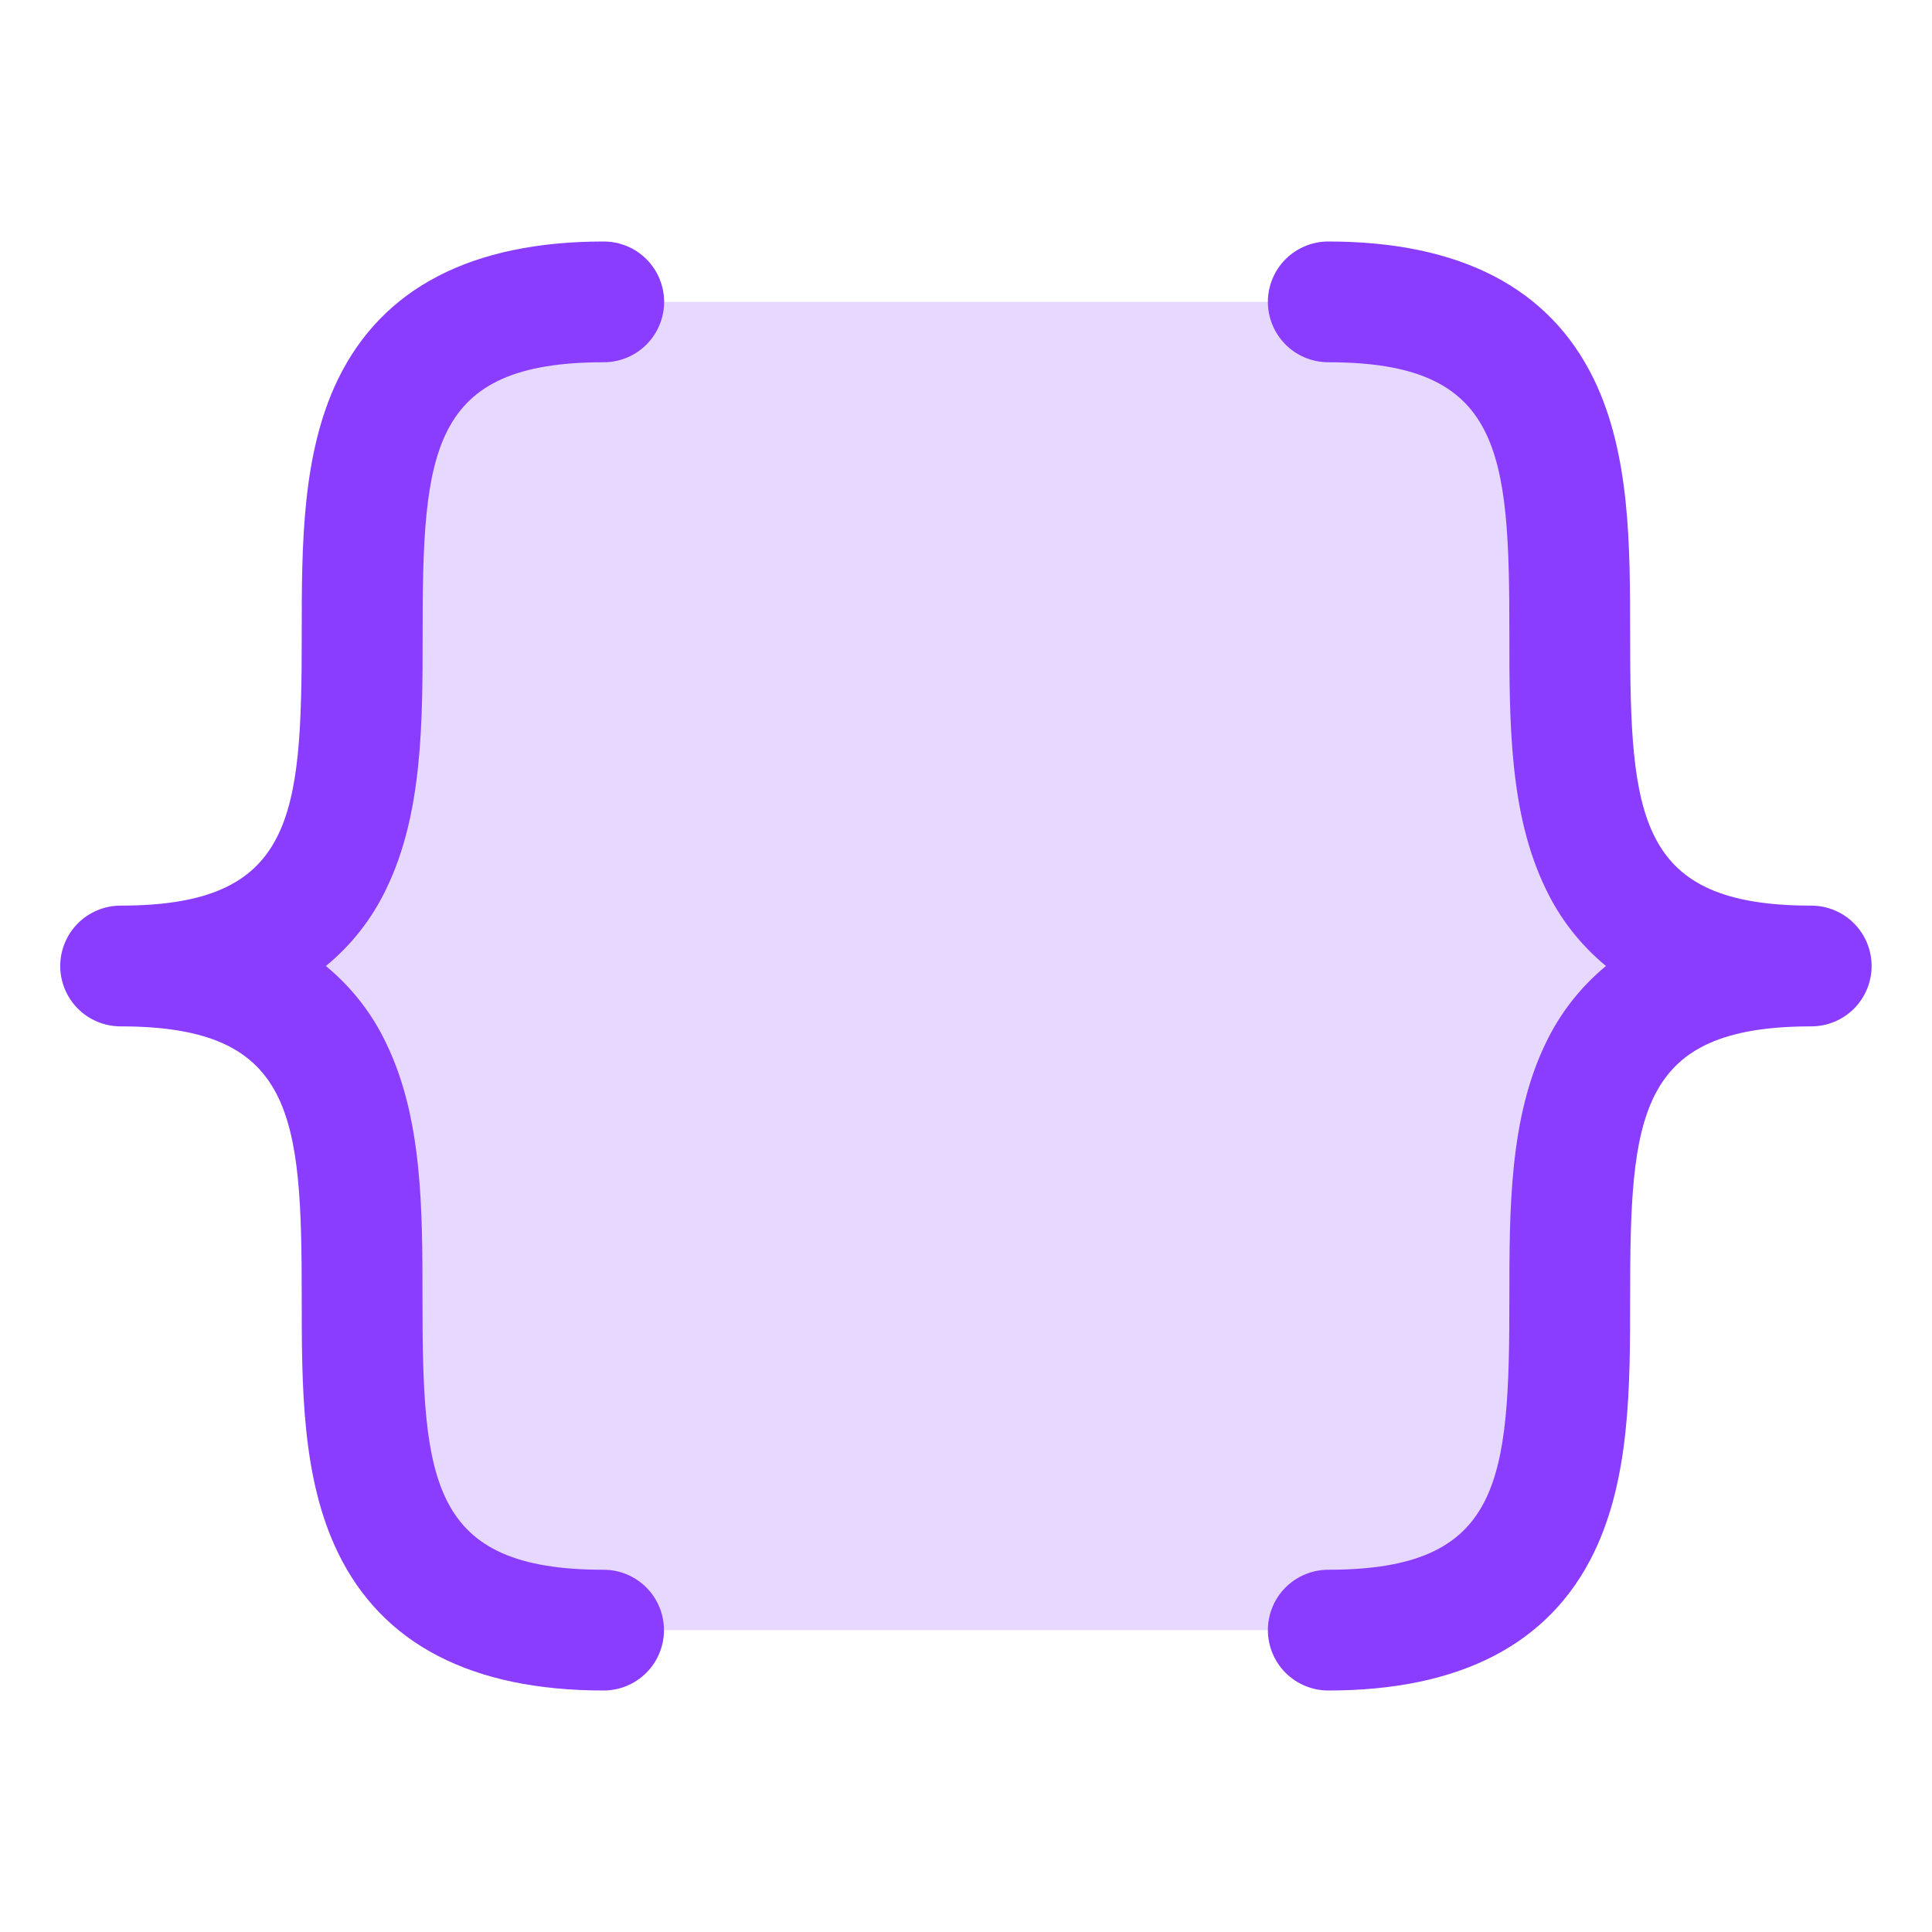 <svg xmlns="http://www.w3.org/2000/svg" width="40" height="40" viewBox="0 0 40 40" fill="none">
<path opacity="0.2"
d="M37.5 20C27.5 20 37.5 33.75 27.5 33.75H12.5C2.5 33.75 12.5 20 2.5 20C12.5 20 2.5 6.25 12.5 6.25H27.5C37.5 6.25 27.5 20 37.5 20Z"
fill="#8B3DFF" />
<path
d="M6.747 20C7.277 20.436 7.704 20.983 7.997 21.603C8.747 23.15 8.747 25.041 8.747 26.875C8.747 30.673 8.903 32.5 12.497 32.5C12.829 32.5 13.146 32.632 13.381 32.866C13.615 33.1 13.747 33.419 13.747 33.75C13.747 34.081 13.615 34.4 13.381 34.634C13.146 34.868 12.829 35 12.497 35C9.766 35 7.916 34.041 6.997 32.147C6.247 30.6 6.247 28.709 6.247 26.875C6.247 23.077 6.091 21.25 2.497 21.25C2.166 21.25 1.848 21.118 1.613 20.884C1.379 20.649 1.247 20.331 1.247 20C1.247 19.669 1.379 19.351 1.613 19.116C1.848 18.882 2.166 18.75 2.497 18.75C6.091 18.75 6.247 16.923 6.247 13.125C6.247 11.294 6.247 9.4 6.997 7.853C7.919 5.959 9.769 5 12.5 5C12.832 5 13.15 5.132 13.384 5.366C13.618 5.601 13.75 5.918 13.75 6.25C13.75 6.582 13.618 6.899 13.384 7.134C13.15 7.368 12.832 7.5 12.5 7.5C8.906 7.5 8.75 9.327 8.75 13.125C8.75 14.956 8.75 16.85 8 18.397C7.706 19.017 7.278 19.565 6.747 20ZM37.5 18.75C33.906 18.75 33.75 16.923 33.75 13.125C33.75 11.294 33.75 9.4 33 7.853C32.081 5.959 30.231 5 27.5 5C27.169 5 26.851 5.132 26.616 5.366C26.382 5.601 26.25 5.918 26.25 6.25C26.25 6.582 26.382 6.899 26.616 7.134C26.851 7.368 27.169 7.5 27.5 7.5C31.094 7.5 31.25 9.327 31.25 13.125C31.25 14.956 31.25 16.85 32 18.397C32.294 19.017 32.721 19.564 33.25 20C32.721 20.436 32.294 20.983 32 21.603C31.25 23.15 31.25 25.041 31.25 26.875C31.25 30.673 31.094 32.5 27.5 32.5C27.169 32.5 26.851 32.632 26.616 32.866C26.382 33.1 26.25 33.419 26.25 33.75C26.25 34.081 26.382 34.4 26.616 34.634C26.851 34.868 27.169 35 27.5 35C30.231 35 32.081 34.041 33 32.147C33.75 30.6 33.75 28.709 33.75 26.875C33.75 23.077 33.906 21.25 37.5 21.25C37.832 21.25 38.15 21.118 38.384 20.884C38.618 20.649 38.75 20.331 38.75 20C38.75 19.669 38.618 19.351 38.384 19.116C38.15 18.882 37.832 18.75 37.5 18.75Z"
fill="#8B3DFF" />
</svg>